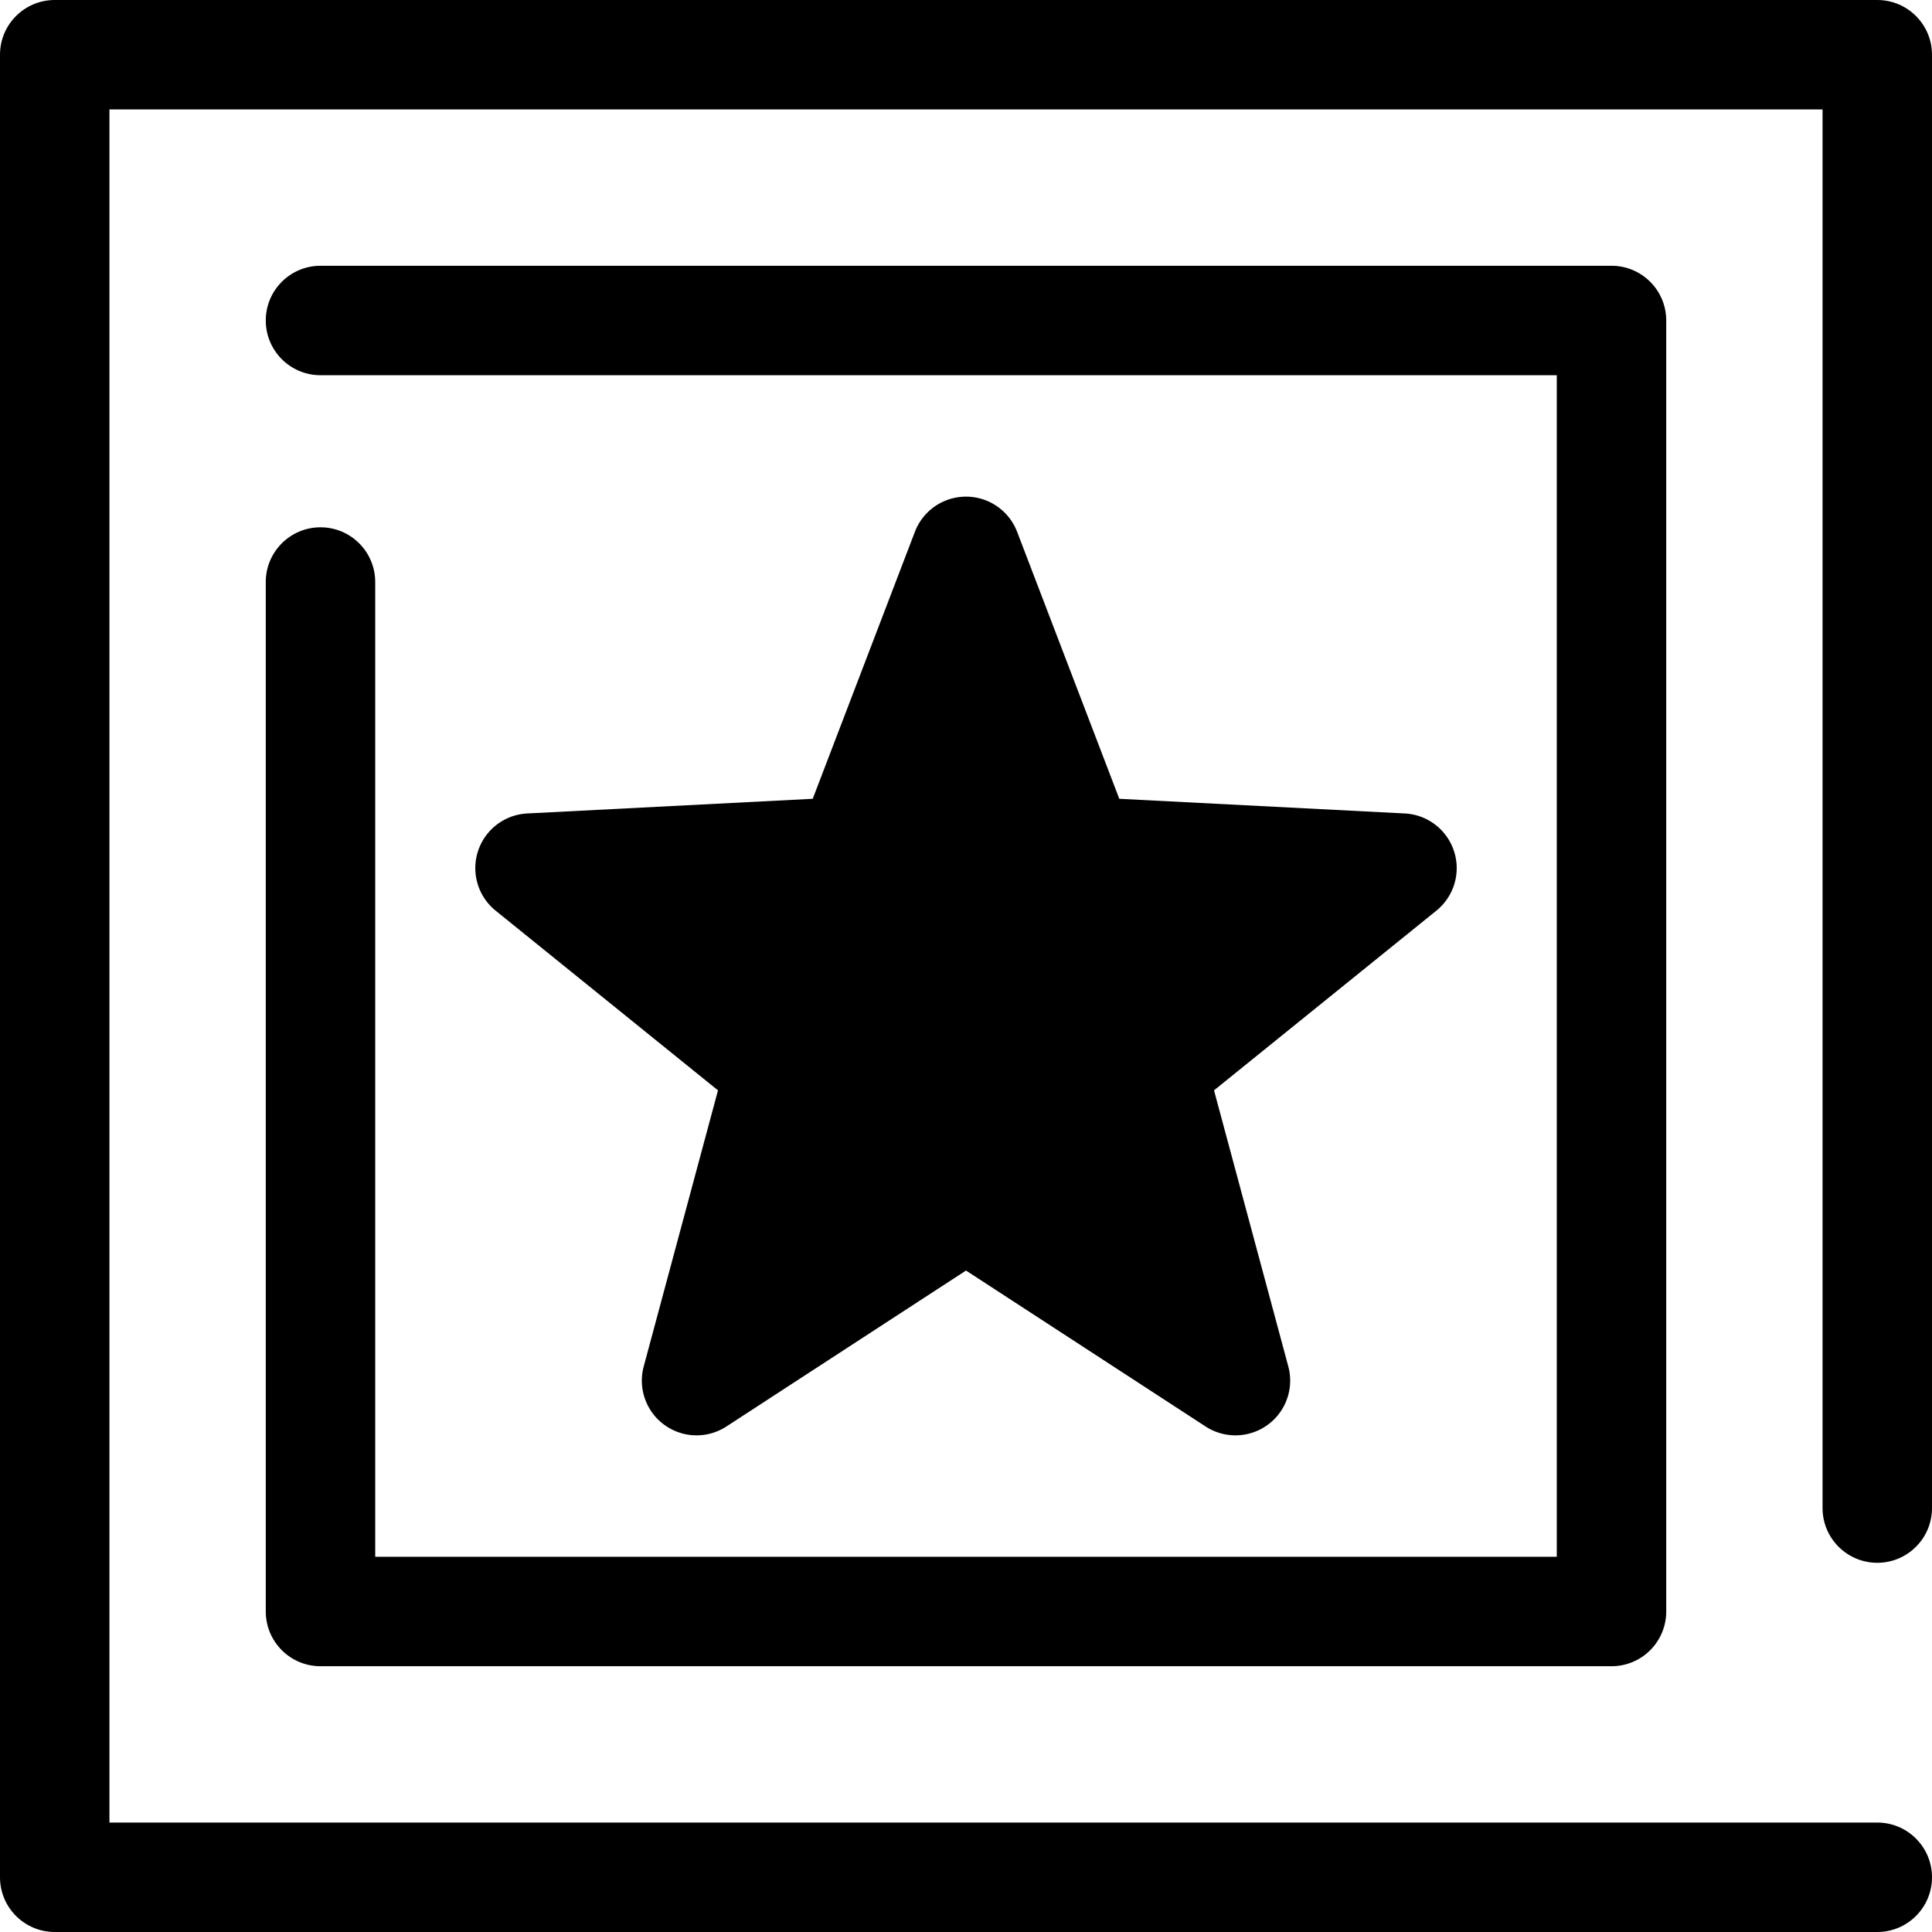 <svg class="{$class}{if !empty($modificator)} {$class}--{$modificator}{/if}" width="60" height="60" xmlns="http://www.w3.org/2000/svg" viewBox="0 0 512 512"><path class="{$class}__filled" d="M497.498 512H14.502C6.494 512 0 505.507 0 497.498V14.502C0 6.493 6.494 0 14.502 0h482.996C505.506 0 512 6.493 512 14.502v385.151c0 8.009-6.494 14.502-14.502 14.502s-14.502-6.493-14.502-14.502V29.004H29.004v453.992h468.494c8.008 0 14.502 6.493 14.502 14.502S505.506 512 497.498 512z"/><path class="{$class}__filled" d="M427.065 441.568H84.934c-8.008 0-14.502-6.493-14.502-14.502V154.242c0-8.009 6.494-14.502 14.502-14.502s14.502 6.493 14.502 14.502v258.323h313.127V99.436H84.934c-8.008 0-14.502-6.493-14.502-14.502s6.494-14.502 14.502-14.502h342.131c8.008 0 14.502 6.493 14.502 14.502v342.132c0 8.01-6.493 14.502-14.502 14.502z"/><path class="{$class}__semitone" d="M255.999 146.119l30.452 79.57 85.084 4.372-66.267 53.547 22.136 82.271-71.405-46.474-71.403 46.474 22.134-82.271-66.265-53.547 85.084-4.372z"/><path class="{$class}__filled" d="M327.403 380.381a14.48 14.48 0 01-7.909-2.348l-63.493-41.326-63.493 41.326a14.501 14.501 0 01-21.914-15.922l19.681-73.157-58.923-47.616a14.5 14.5 0 018.371-25.762l75.657-3.887 27.077-70.755a14.504 14.504 0 0127.09 0l27.077 70.755 75.657 3.887a14.501 14.501 0 018.371 25.762l-58.923 47.616 19.681 73.157a14.5 14.5 0 01-14.007 18.27zm-71.404-75.478c2.752 0 5.506.783 7.911 2.348l39.644 25.802-12.289-45.677a14.5 14.5 0 014.889-15.047l36.79-29.731-47.239-2.426a14.503 14.503 0 01-12.801-9.3l-16.905-44.177-16.905 44.177a14.51 14.51 0 01-12.801 9.3l-47.239 2.426 36.79 29.731a14.502 14.502 0 014.889 15.047l-12.289 45.677 39.644-25.802a14.494 14.494 0 017.911-2.348z"/></svg>